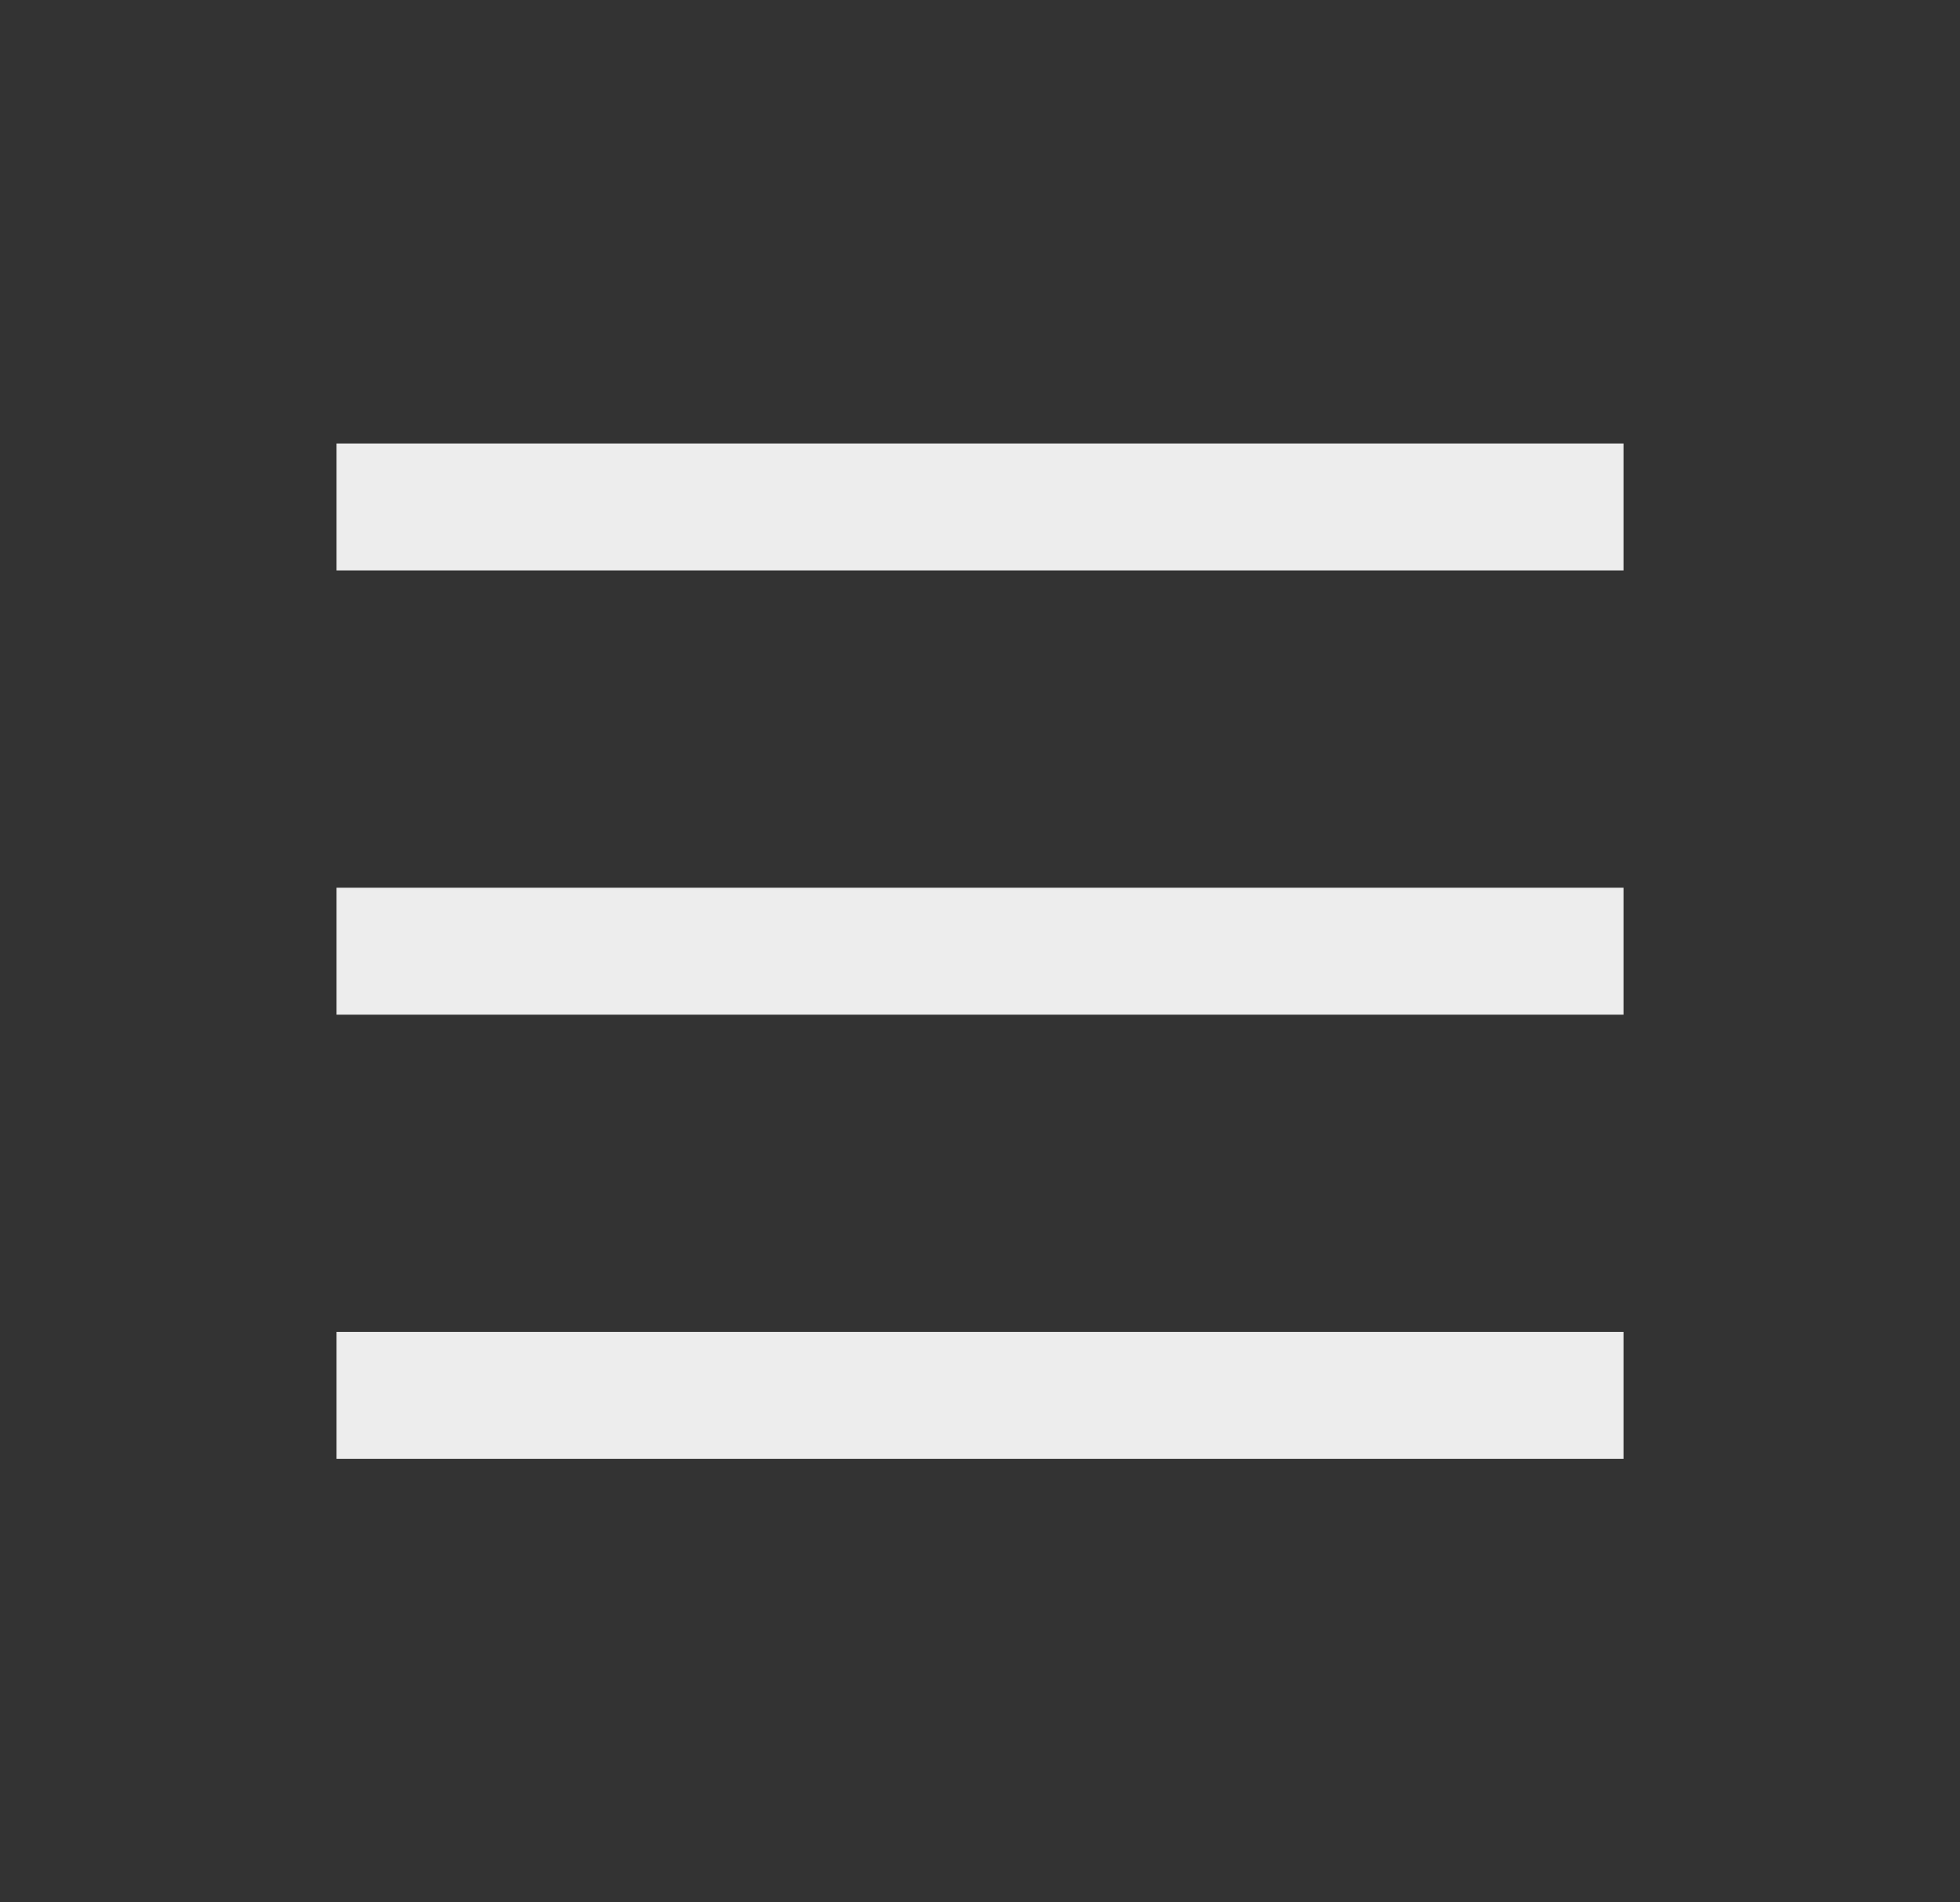 <svg width="34" height="33" viewBox="0 0 34 33" fill="none" xmlns="http://www.w3.org/2000/svg">
<rect x="0" y="0" width="34" height="33" fill="#333333" stroke="none"/>
<path d="M28.163 7.693V9.895H5.838V7.693H28.163ZM28.163 15.399V17.601H5.838V15.399H28.163ZM28.163 23.105V25.307H5.838V23.105H28.163Z" fill="white" fill-opacity="0.91"/>
</svg>
